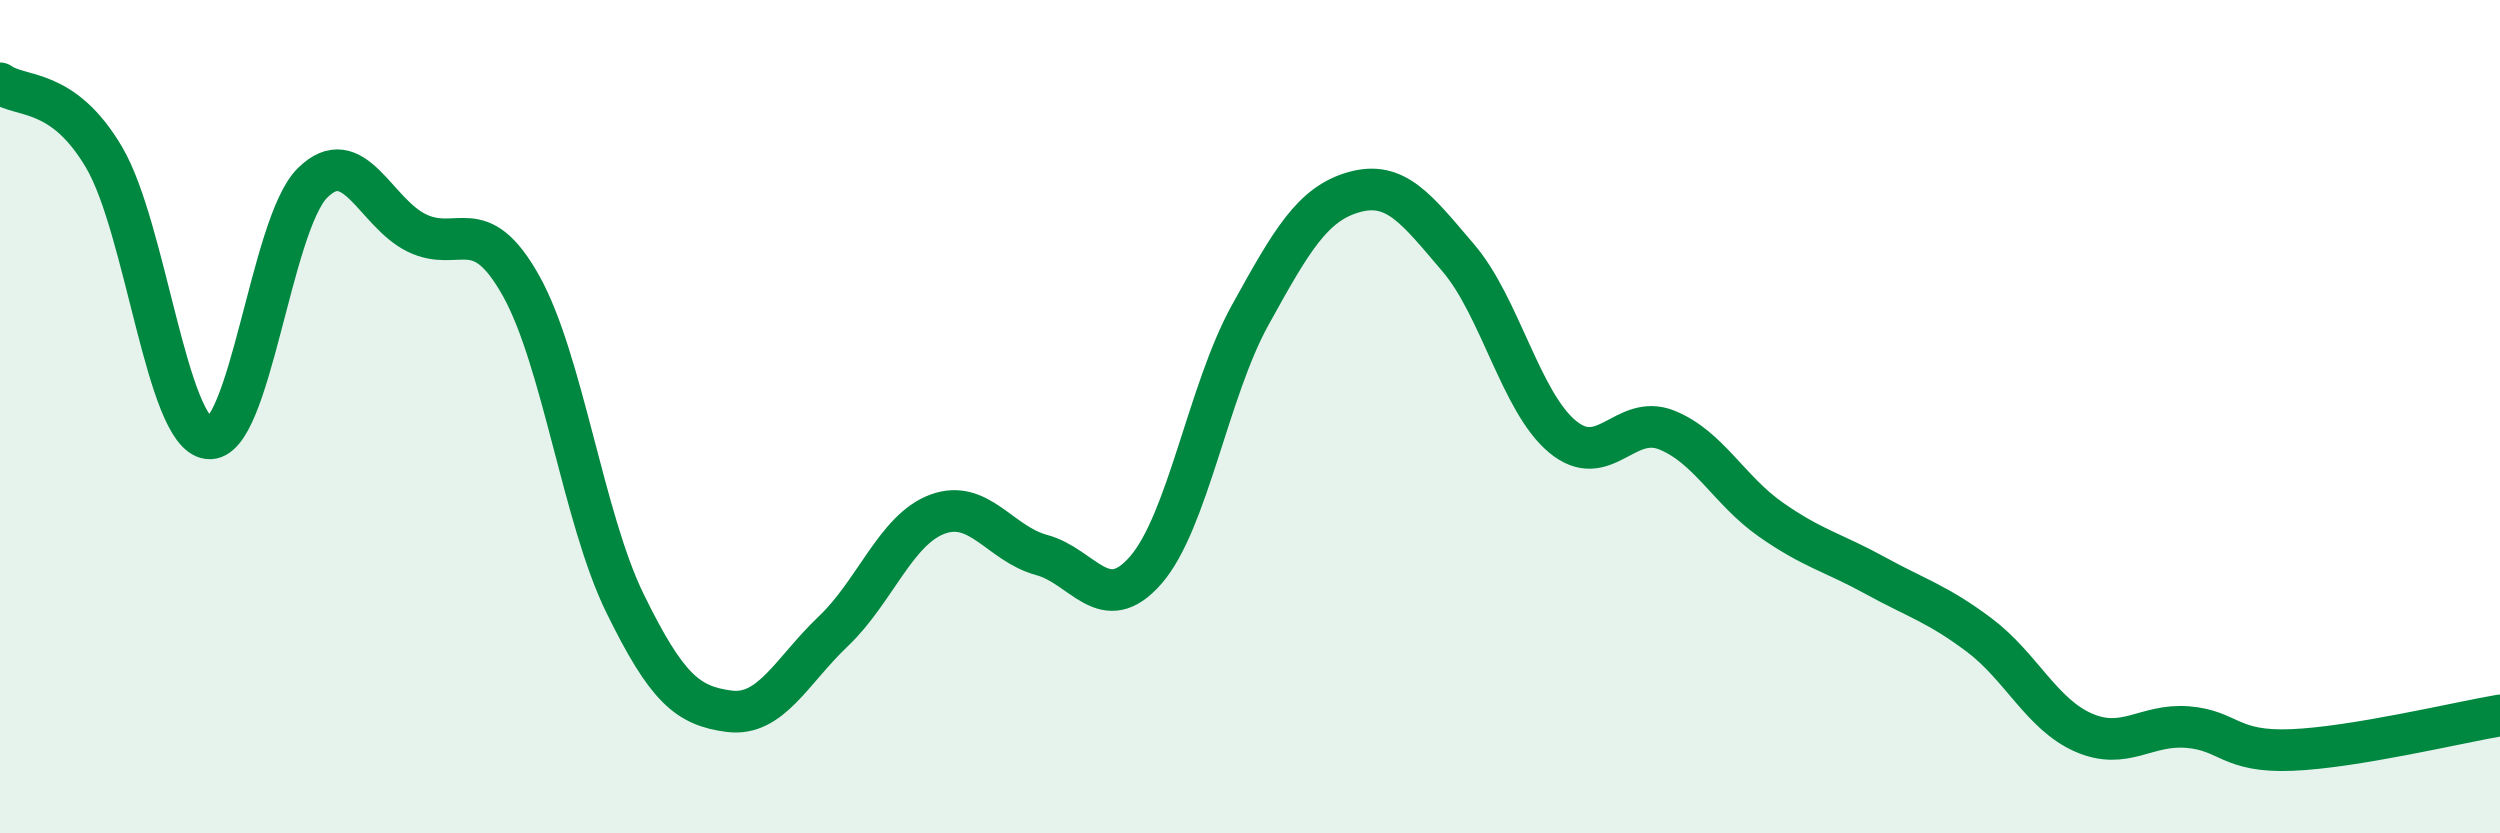 
    <svg width="60" height="20" viewBox="0 0 60 20" xmlns="http://www.w3.org/2000/svg">
      <path
        d="M 0,2 C 0.5,2.36 1.5,2.08 2.5,3.78 C 3.5,5.48 4,10.4 5,10.52 C 6,10.64 6.5,5.38 7.5,4.39 C 8.5,3.4 9,5.1 10,5.59 C 11,6.08 11.5,5.07 12.5,6.85 C 13.5,8.63 14,12.44 15,14.48 C 16,16.52 16.5,16.94 17.5,17.07 C 18.5,17.2 19,16.1 20,15.15 C 21,14.2 21.5,12.71 22.5,12.34 C 23.5,11.97 24,13.05 25,13.32 C 26,13.59 26.5,14.83 27.5,13.68 C 28.5,12.53 29,9.38 30,7.57 C 31,5.76 31.5,4.89 32.5,4.61 C 33.5,4.33 34,5.02 35,6.19 C 36,7.36 36.5,9.65 37.5,10.48 C 38.5,11.31 39,9.92 40,10.32 C 41,10.72 41.5,11.77 42.5,12.47 C 43.5,13.17 44,13.26 45,13.81 C 46,14.36 46.5,14.49 47.5,15.24 C 48.5,15.99 49,17.14 50,17.58 C 51,18.02 51.5,17.37 52.5,17.45 C 53.5,17.53 53.5,18.06 55,18 C 56.5,17.94 59,17.34 60,17.17L60 20L0 20Z"
        fill="#008740"
        opacity="0.1"
        stroke-linecap="round"
        stroke-linejoin="round"
      />
      <path
        d="M 0,2 C 0.5,2.36 1.5,2.08 2.5,3.78 C 3.5,5.48 4,10.4 5,10.52 C 6,10.64 6.5,5.38 7.5,4.39 C 8.5,3.4 9,5.1 10,5.59 C 11,6.08 11.5,5.07 12.5,6.85 C 13.5,8.63 14,12.44 15,14.48 C 16,16.52 16.5,16.94 17.5,17.07 C 18.5,17.2 19,16.1 20,15.15 C 21,14.2 21.5,12.71 22.5,12.34 C 23.5,11.97 24,13.05 25,13.32 C 26,13.59 26.5,14.83 27.5,13.68 C 28.5,12.53 29,9.38 30,7.57 C 31,5.76 31.5,4.89 32.5,4.61 C 33.5,4.33 34,5.02 35,6.19 C 36,7.36 36.5,9.65 37.5,10.48 C 38.5,11.31 39,9.92 40,10.32 C 41,10.72 41.5,11.77 42.5,12.47 C 43.5,13.17 44,13.26 45,13.81 C 46,14.36 46.5,14.49 47.5,15.24 C 48.5,15.99 49,17.14 50,17.58 C 51,18.02 51.5,17.37 52.5,17.45 C 53.5,17.53 53.5,18.06 55,18 C 56.5,17.94 59,17.34 60,17.17"
        stroke="#008740"
        stroke-width="1"
        fill="none"
        stroke-linecap="round"
        stroke-linejoin="round"
      />
    </svg>
  